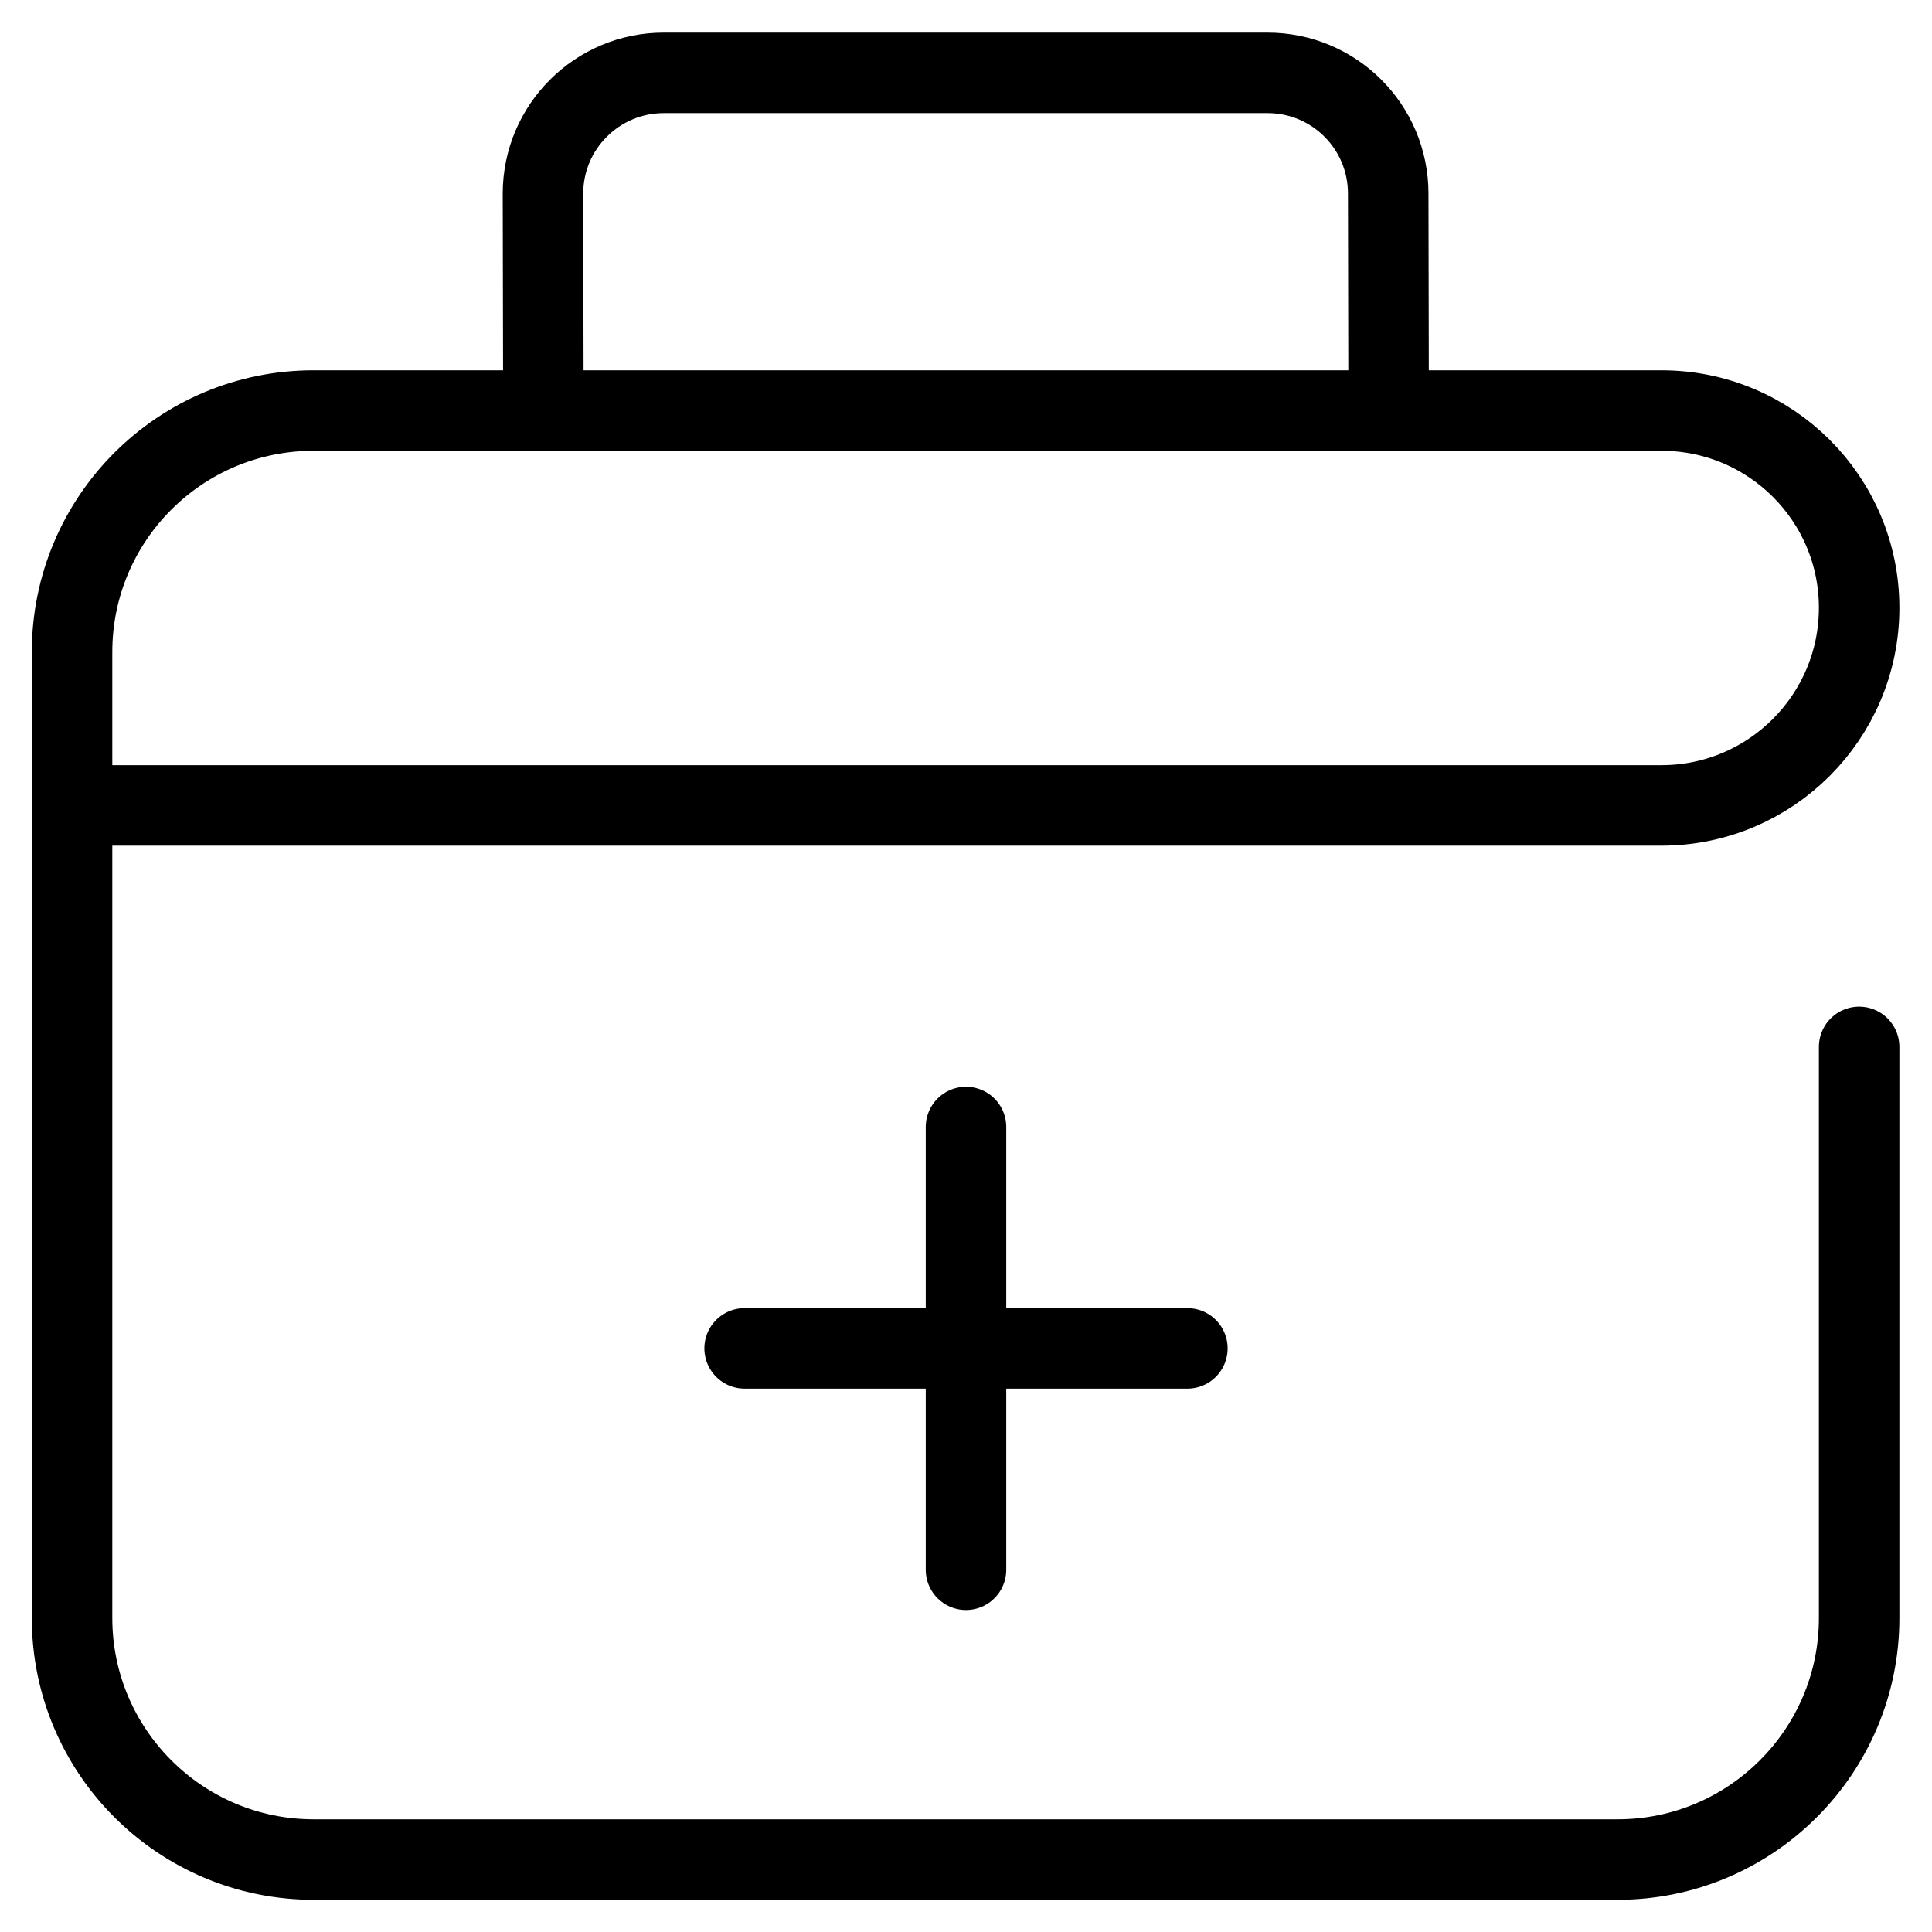 <svg width="48" height="48" viewBox="0 0 48 48" fill="none" xmlns="http://www.w3.org/2000/svg" xmlns:xlink="http://www.w3.org/1999/xlink">
	<desc>
			Created with Pixso.
	</desc>
	<defs>
		<clipPath id="clip192_8169">
			<rect id="数据库紧急救援" width="48" height="48" fill="white" fill-opacity="0"/>
		</clipPath>
	</defs>
	<g clip-path="url(#clip192_8169)">
		<path id="path1" d="M1.5 23.98C1.5 20.46 1.49 16.95 1.5 13.43C1.49 11.73 1.7 10.04 2.12 8.39C3.04 4.9 5.32 2.83 8.8 2.03C10.55 1.65 12.33 1.47 14.12 1.5C20.86 1.5 27.6 1.5 34.35 1.5C36.05 1.49 37.75 1.68 39.4 2.08C42.99 2.96 45.15 5.23 45.97 8.81C46.34 10.5 46.51 12.23 46.49 13.96C46.49 20.77 46.49 27.59 46.49 34.4C46.5 36.09 46.31 37.77 45.92 39.41C45.04 43 42.75 45.14 39.17 45.97C37.43 46.34 35.64 46.52 33.85 46.49C27.14 46.49 20.43 46.49 13.72 46.49C12 46.51 10.29 46.31 8.62 45.92C5.01 45.04 2.85 42.76 2.03 39.16C1.61 37.33 1.5 35.5 1.5 33.65C1.5 30.43 1.5 27.2 1.5 23.98Z" fill="#FFFFFF" fill-opacity="0" fill-rule="nonzero"/>
		<path id="path1" d="M1.5 13.43C1.49 11.73 1.7 10.04 2.12 8.39C3.04 4.9 5.32 2.83 8.8 2.03C10.55 1.65 12.33 1.47 14.12 1.5C20.86 1.5 27.6 1.5 34.35 1.5C36.05 1.49 37.75 1.68 39.4 2.08C42.99 2.96 45.15 5.23 45.97 8.81C46.34 10.5 46.51 12.23 46.49 13.96C46.49 20.77 46.49 27.59 46.49 34.4C46.5 36.09 46.31 37.77 45.92 39.41C45.04 43 42.75 45.14 39.17 45.97C37.43 46.34 35.64 46.52 33.85 46.49C27.14 46.49 20.43 46.49 13.72 46.49C12 46.51 10.29 46.31 8.62 45.92C5.01 45.04 2.85 42.76 2.03 39.16C1.61 37.33 1.5 35.5 1.5 33.65C1.5 30.43 1.5 27.2 1.5 23.98C1.5 20.46 1.49 16.95 1.5 13.43Z" stroke="#FFFFFF" stroke-opacity="0" stroke-width="3"/>
		<g opacity="0.2">
			<path id="path2" d="M1.5 23.98C1.5 20.46 1.49 16.95 1.5 13.43C1.49 11.73 1.7 10.04 2.12 8.39C3.04 4.9 5.32 2.83 8.8 2.03C10.55 1.65 12.33 1.47 14.12 1.5C20.86 1.5 27.6 1.5 34.35 1.5C36.05 1.49 37.75 1.68 39.4 2.08C42.99 2.96 45.15 5.23 45.97 8.81C46.34 10.5 46.51 12.23 46.49 13.96C46.49 20.77 46.49 27.59 46.49 34.4C46.5 36.09 46.31 37.77 45.92 39.41C45.04 43 42.75 45.14 39.17 45.97C37.43 46.34 35.64 46.52 33.85 46.49C27.14 46.49 20.43 46.49 13.72 46.49C12 46.51 10.29 46.31 8.62 45.92C5.01 45.04 2.85 42.76 2.03 39.16C1.61 37.33 1.5 35.5 1.5 33.65C1.5 30.43 1.5 27.2 1.5 23.98Z" fill="#000000" fill-opacity="0" fill-rule="nonzero"/>
			<path id="path2" d="M1.5 13.43C1.49 11.73 1.7 10.04 2.12 8.39C3.04 4.9 5.32 2.83 8.8 2.03C10.55 1.65 12.33 1.47 14.12 1.5C20.86 1.5 27.6 1.5 34.35 1.5C36.05 1.49 37.75 1.68 39.4 2.08C42.99 2.96 45.15 5.23 45.97 8.81C46.34 10.5 46.51 12.23 46.49 13.96C46.49 20.77 46.49 27.59 46.49 34.4C46.5 36.09 46.31 37.77 45.92 39.41C45.04 43 42.75 45.14 39.17 45.97C37.43 46.34 35.64 46.52 33.85 46.49C27.14 46.49 20.43 46.49 13.72 46.49C12 46.51 10.29 46.31 8.62 45.92C5.01 45.04 2.85 42.76 2.03 39.16C1.61 37.33 1.5 35.5 1.5 33.65C1.5 30.43 1.5 27.2 1.5 23.98C1.5 20.46 1.49 16.95 1.5 13.43Z" stroke="#FFFFFF" stroke-opacity="0" stroke-width="3"/>
		</g>
		<circle id="path3" cx="24" cy="24" r="24" fill="#FFFFFF" fill-opacity="0"/>
		<circle id="path3" cx="24" cy="24" r="24" stroke="#000000" stroke-opacity="0" stroke-width="3"/>
		<path id="path4" d="M14.48 9.97L14.5 10C14.5 10.55 14.06 11 13.5 11C12.94 11 12.5 10.56 12.5 10L12.51 9.98L14.48 9.97ZM35.5 10L35.48 9.97L33.51 9.98L33.5 10C33.5 10.56 33.94 11 34.5 11C35.06 11 35.5 10.55 35.5 10Z" fill="#000000" fill-opacity="0" fill-rule="evenodd"/>
		<path id="path4" d="M13.5 10L13.49 4.81C13.49 3.15 14.84 1.81 16.49 1.81L31.49 1.81C33.15 1.81 34.49 3.15 34.49 4.81L34.5 10" stroke="#000000" stroke-opacity="1" stroke-width="2" stroke-linejoin="round" stroke-linecap="round"/>
		<path id="path5" d="M47.19 26.01L47.17 26.03L45.21 26.03L45.19 26.01C45.19 25.45 45.63 25.01 46.19 25.01C46.75 25.01 47.19 25.45 47.19 26.01ZM0.79 20.01C0.79 19.45 1.23 19.01 1.79 19.01L1.79 16.2C1.79 12.88 4.48 10.2 7.79 10.2L41.28 10.2C43.99 10.2 46.19 12.39 46.19 15.1C46.19 17.81 43.99 20.01 41.28 20.01L1.81 20.01L1.81 20.99L1.79 21.01C1.23 21.01 0.79 20.57 0.79 20.01Z" fill="#000000" fill-opacity="0" fill-rule="evenodd"/>
		<path id="path5" d="M1.79 20.01L41.28 20.01C43.99 20.01 46.19 17.81 46.19 15.1C46.19 12.39 43.99 10.2 41.28 10.2L7.79 10.2C4.48 10.2 1.79 12.88 1.79 16.2L1.79 40.2C1.79 43.51 4.48 46.2 7.79 46.2L40.19 46.2C43.5 46.2 46.19 43.51 46.19 40.2L46.19 26.01" stroke="#000000" stroke-opacity="1" stroke-width="2" stroke-linejoin="round" stroke-linecap="round"/>
		<path id="path6" d="M31.49 1.79C33.48 1.79 35.09 3.41 35.09 5.39L35.1 10.58C35.1 10.91 34.83 11.18 34.5 11.18C34.16 11.18 33.9 10.91 33.9 10.58L33.89 5.39C33.89 4.07 32.82 3 31.49 3L16.49 3C15.17 3 14.09 4.07 14.09 5.39L14.1 10.58C14.1 10.91 13.83 11.18 13.5 11.18C13.16 11.18 12.9 10.91 12.9 10.58L12.89 5.39C12.89 3.41 14.51 1.79 16.49 1.79L31.49 1.79Z" fill="#FFFFFF" fill-opacity="0" fill-rule="nonzero"/>
		<path id="path6" d="M35.09 5.39L35.1 10.58C35.1 10.91 34.83 11.18 34.5 11.18C34.16 11.18 33.9 10.91 33.9 10.58L33.89 5.39C33.89 4.07 32.82 3 31.49 3L16.49 3C15.17 3 14.09 4.07 14.09 5.39L14.1 10.58C14.1 10.91 13.83 11.18 13.5 11.18C13.16 11.18 12.9 10.91 12.9 10.58L12.89 5.39C12.89 3.41 14.51 1.79 16.49 1.79L31.49 1.79C33.48 1.79 35.09 3.41 35.09 5.39Z" stroke="#FFFFFF" stroke-opacity="0" stroke-width="3" stroke-linejoin="round"/>
		<path id="path7" d="M1.79 23.4C1.79 27.03 1.79 33.03 1.79 40.2C1.79 43.51 4.48 46.2 7.79 46.2L40.19 46.2C43.5 46.2 46.19 43.51 46.19 40.2L46.19 23.4L1.79 23.4ZM1.79 17.4L1.79 16.2C1.79 12.88 4.48 10.2 7.79 10.2L40.19 10.2C43.5 10.2 46.19 12.88 46.19 16.2L46.19 17.4L1.79 17.4Z" fill="#FFFFFF" fill-opacity="0" fill-rule="evenodd"/>
		<path id="path7" d="M1.79 40.2C1.79 43.51 4.48 46.2 7.79 46.2L40.19 46.2C43.5 46.2 46.19 43.51 46.19 40.2L46.19 23.4L1.79 23.4C1.79 27.03 1.79 33.03 1.79 40.2ZM1.79 16.2C1.79 12.88 4.48 10.2 7.79 10.2L40.19 10.2C43.5 10.2 46.19 12.88 46.19 16.2L46.19 17.4L1.79 17.4L1.79 16.2Z" stroke="#FFFFFF" stroke-opacity="0" stroke-width="3"/>
		<path id="path8" d="M18.52 34.48L18.5 34.5C17.93 34.5 17.5 34.05 17.5 33.5C17.5 32.94 17.93 32.5 18.5 32.5L18.52 32.51L18.52 34.48ZM29.48 32.51L29.5 32.5C30.06 32.5 30.5 32.94 30.5 33.5C30.5 34.05 30.06 34.5 29.5 34.5L29.48 34.48L29.48 32.51ZM23.02 28.01L23 28C23 27.44 23.43 27 24 27C24.56 27 25 27.44 25 28L24.98 28.01L23.02 28.01ZM24.98 38.98L25 39C25 39.55 24.56 40 24 40C23.43 40 23 39.55 23 39L23.02 38.98L24.98 38.98Z" fill="#000000" fill-opacity="0" fill-rule="nonzero"/>
		<path id="path8" d="M18.5 33.5L29.5 33.5M24 28L24 39" stroke="#000000" stroke-opacity="1" stroke-width="2" stroke-linejoin="round" stroke-linecap="round"/>
	</g>
</svg>

